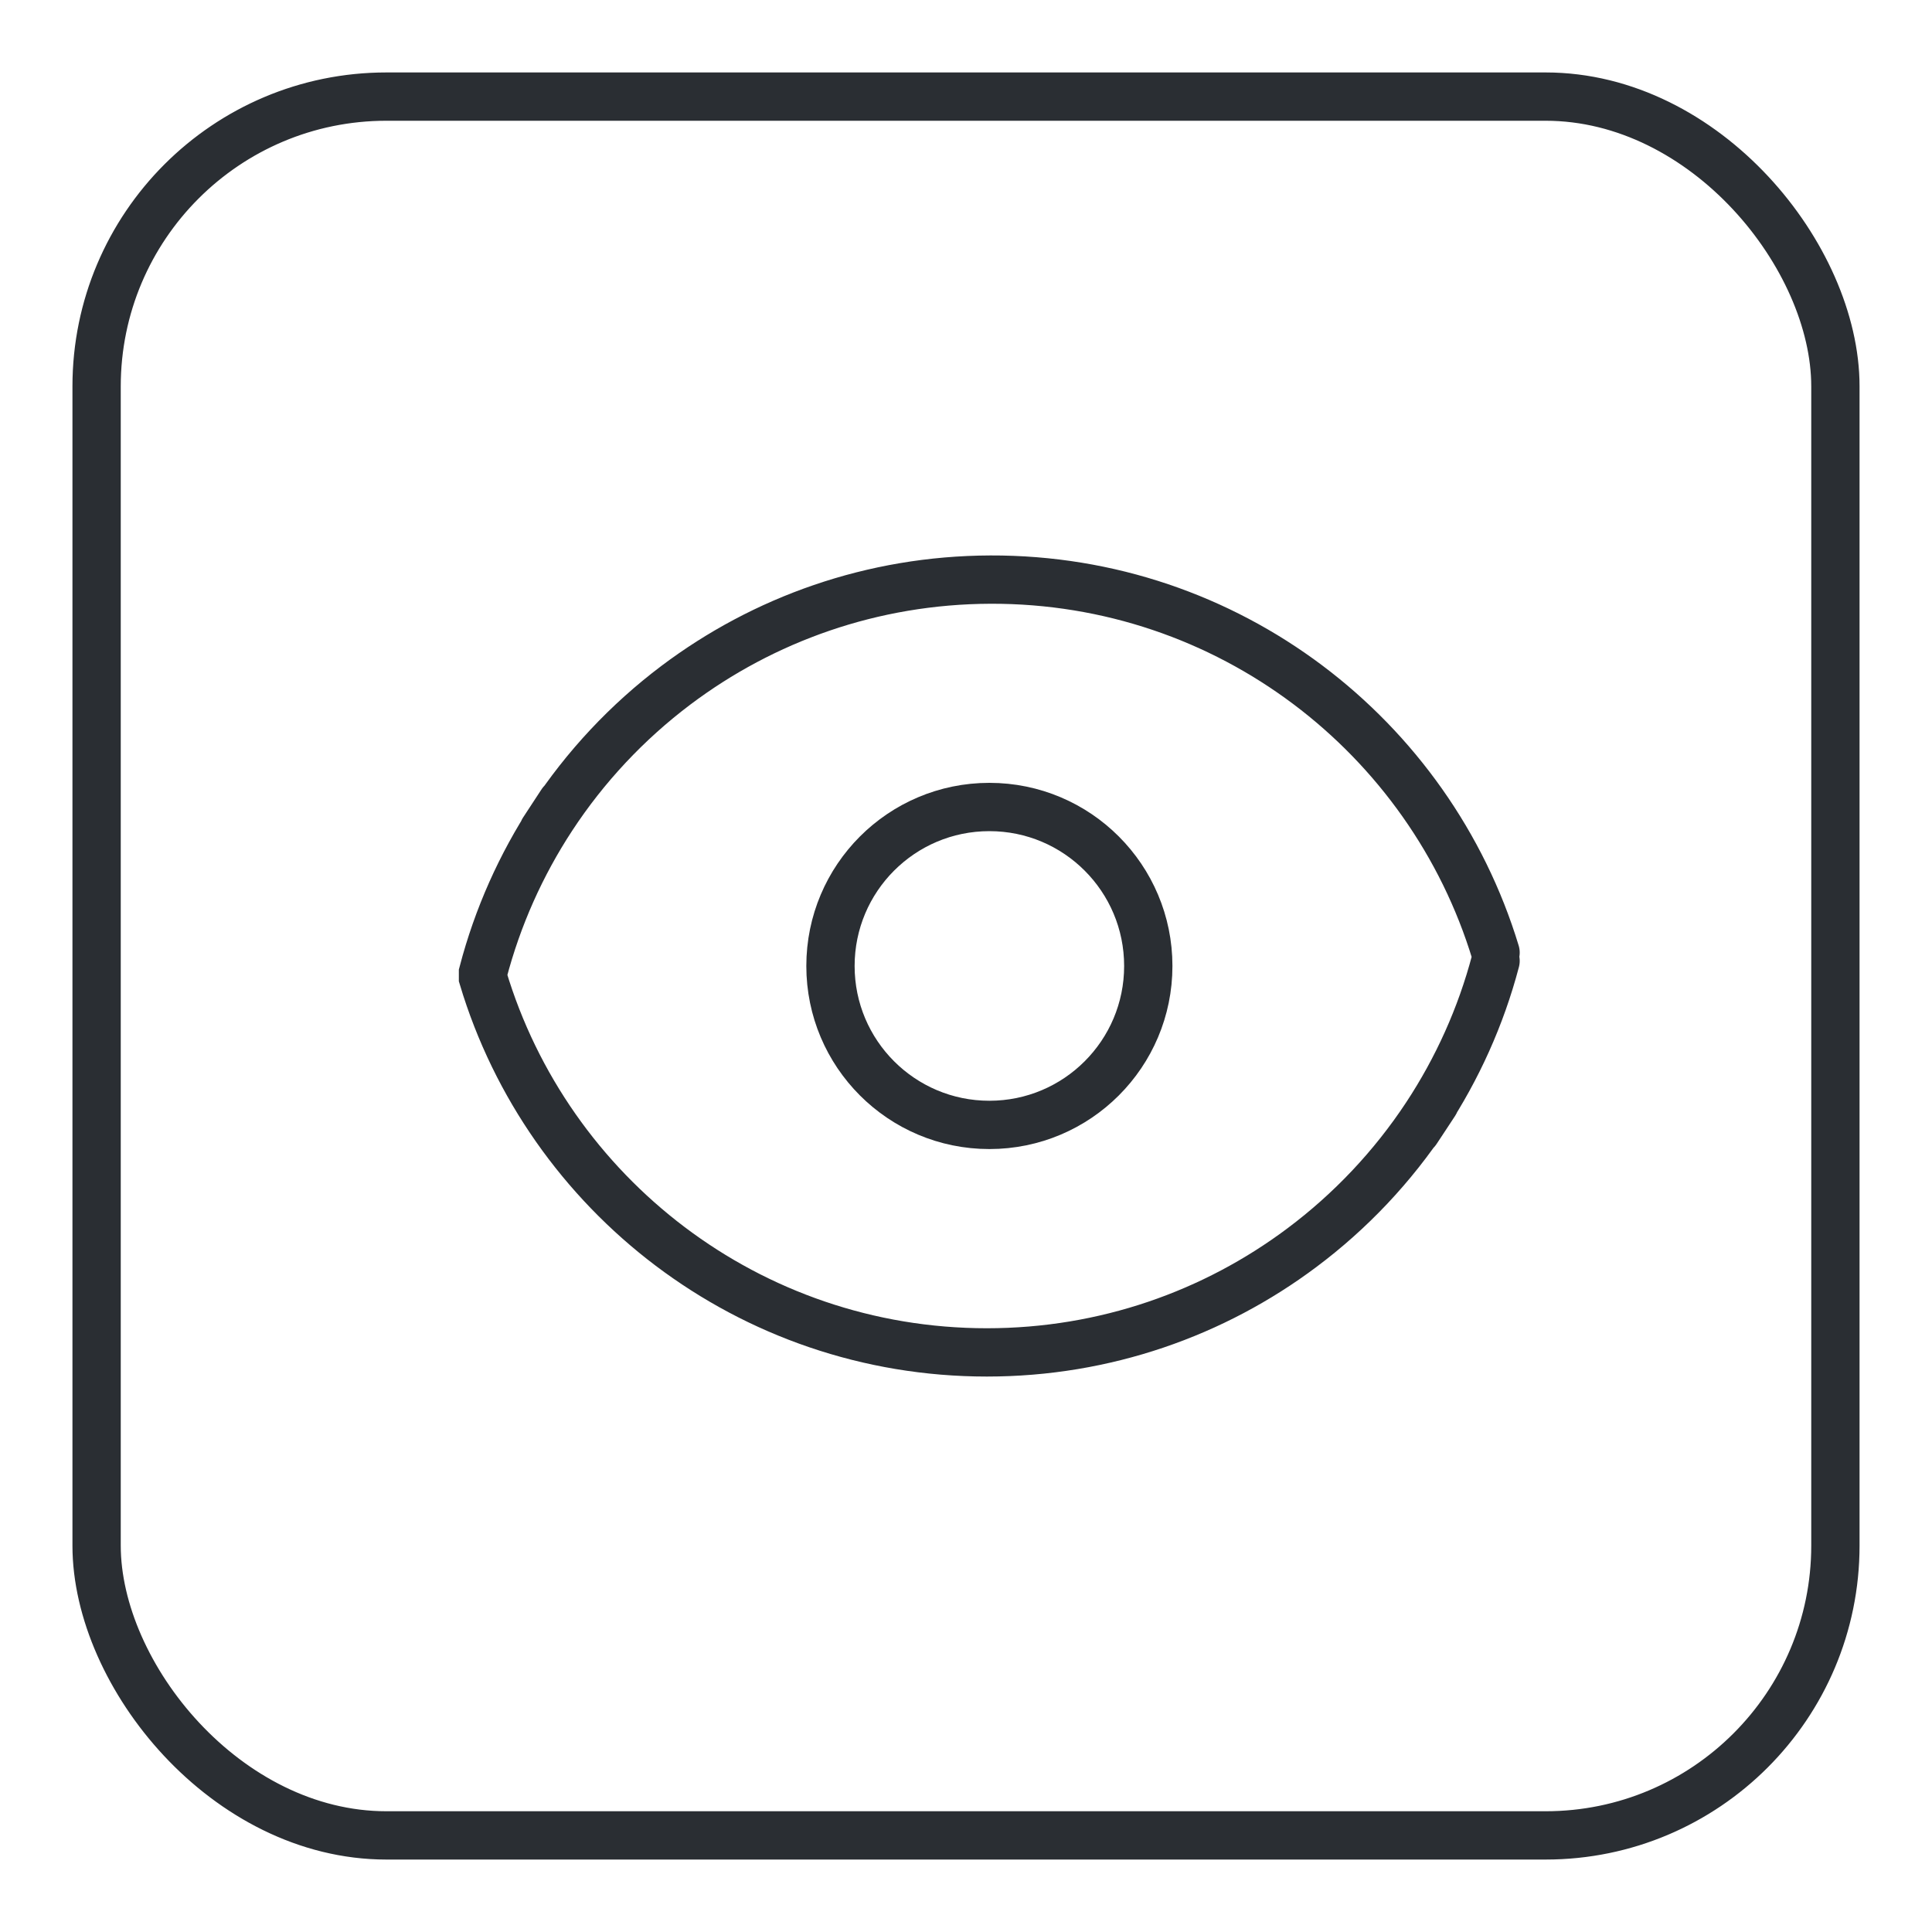<svg width="20" height="20" viewBox="0 0 20 20" fill="none" xmlns="http://www.w3.org/2000/svg">
<g id="Group 557">
<g id="Capa-1">
<path id="Vector" d="M15.482 9.947C15.33 10.524 15.085 11.064 14.765 11.55M14.765 11.55C14.418 12.076 15.085 11.064 14.765 11.55ZM14.765 11.55C14.418 12.076 13.981 12.539 13.477 12.916C12.568 13.597 11.439 14 10.216 14C7.754 14 5.673 12.366 5 10.122L5 10.069C5.151 9.492 5.394 8.951 5.713 8.464M5.713 8.464C5.394 8.951 6.058 7.937 5.713 8.464ZM5.713 8.464C6.058 7.937 6.493 7.473 6.996 7.094C7.903 6.411 9.03 6.004 10.253 6C12.716 5.992 14.802 7.62 15.482 9.861" stroke="#2A2E33" stroke-width="0.5" stroke-miterlimit="10" stroke-linecap="round"/>
<path id="Vector_2" d="M8.597 10C8.597 9.091 9.333 8.354 10.242 8.354C11.151 8.354 11.887 9.091 11.887 10C11.887 10.908 11.151 11.645 10.242 11.645C9.333 11.645 8.597 10.908 8.597 10Z" stroke="#2A2E33" stroke-width="0.5" stroke-miterlimit="10"/>
</g>
<rect id="Rectangle 2253" x="1" y="1" width="18" height="18" rx="3" stroke="#2A2E33" stroke-width="0.5" stroke-linecap="round" stroke-linejoin="round" stroke-dasharray="200 40"/>
</g>
</svg>
